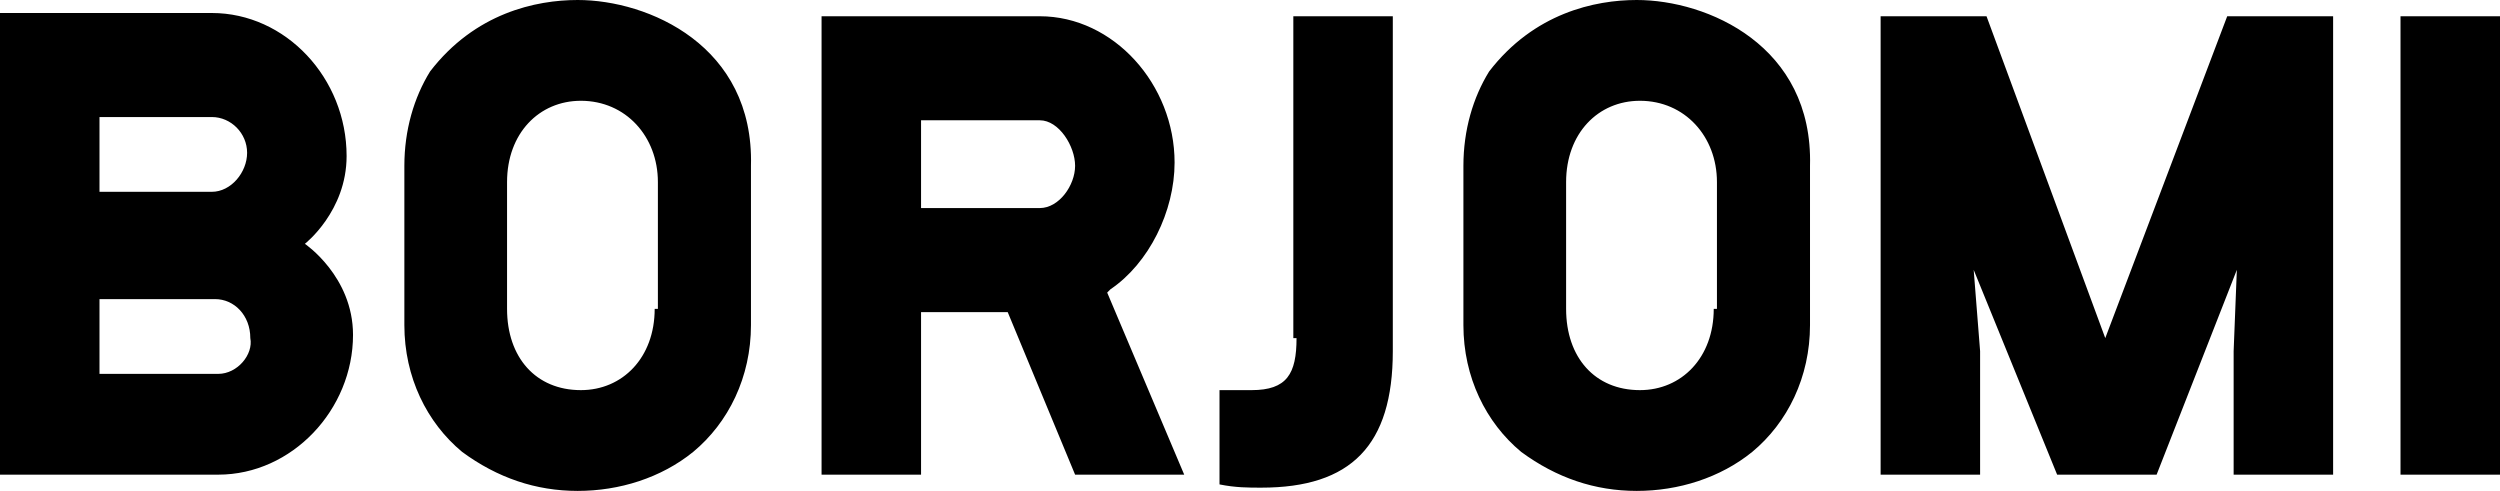 <?xml version="1.0" encoding="UTF-8"?> <svg xmlns="http://www.w3.org/2000/svg" width="275" height="54" viewBox="0 0 275 54" fill="none"> <path fill-rule="evenodd" clip-rule="evenodd" d="M63.896 42.914C68.485 42.914 72.015 39.338 72.015 33.974H72.368V20.026C72.368 15.02 68.838 11.086 63.896 11.086C59.307 11.086 55.776 14.662 55.776 20.026V33.974C55.776 39.338 58.954 42.914 63.896 42.914ZM47.304 7.868C52.246 1.43 58.954 0 63.543 0C71.309 0 82.959 5.007 82.606 18.238V35.762C82.606 41.483 80.135 46.49 76.251 49.708C72.722 52.569 68.132 54 63.543 54C58.954 54 54.718 52.569 50.834 49.708C46.951 46.49 44.48 41.483 44.48 35.762V18.238C44.48 14.305 45.539 10.729 47.304 7.868ZM180.391 42.914C184.981 42.914 188.511 39.338 188.511 33.974H188.864V20.026C188.864 15.02 185.334 11.086 180.391 11.086C175.802 11.086 172.272 14.662 172.272 20.026V33.974C172.272 39.338 175.449 42.914 180.391 42.914ZM163.8 7.868C168.742 1.43 175.449 0 180.038 0C187.805 0 199.454 5.007 199.101 18.238V35.762C199.101 41.483 196.63 46.49 192.747 49.708C189.217 52.569 184.628 54 180.038 54C175.449 54 171.213 52.569 167.33 49.708C163.447 46.49 160.975 41.483 160.975 35.762V18.238C160.975 14.305 162.035 10.729 163.8 7.868ZM244.993 1.788L231.579 37.192L218.517 1.788H206.868V52.212H217.811V38.623L217.105 29.682L226.284 52.212H231.226H231.579H237.227L246.053 29.682L245.7 38.623V52.212H256.643V1.788H244.993ZM275 1.788H264.056V52.212H275V1.788ZM114.378 22.887H101.316V13.232H114.378C116.496 13.232 118.261 16.093 118.261 18.238C118.261 20.384 116.496 22.887 114.378 22.887ZM122.144 31.828C126.38 28.967 129.204 23.245 129.204 17.881C129.204 9.298 122.497 1.788 114.378 1.788H90.372V52.212H101.316V34.331H110.847L118.261 52.212H130.263L121.791 32.185L122.144 31.828ZM24.005 41.126H10.944V32.901H23.652C25.77 32.901 27.535 34.689 27.535 37.192C27.888 38.98 26.123 41.126 24.005 41.126ZM10.944 12.874H23.299C25.417 12.874 27.182 14.662 27.182 16.808C27.182 18.954 25.417 21.099 23.299 21.099H10.944V12.874ZM33.537 26.821C33.537 26.821 38.126 23.245 38.126 17.166C38.126 8.583 31.419 1.43 23.299 1.43H0V52.212H24.005C32.124 52.212 38.832 45.06 38.832 36.834C38.832 30.397 33.537 26.821 33.537 26.821ZM137.676 42.914C141.56 42.914 142.619 41.126 142.619 37.192H142.266V1.788H153.209V38.623C153.209 48.993 148.62 53.642 138.736 53.642C137.324 53.642 135.911 53.642 134.146 53.285V42.914H137.676Z" fill="black"></path> </svg> 